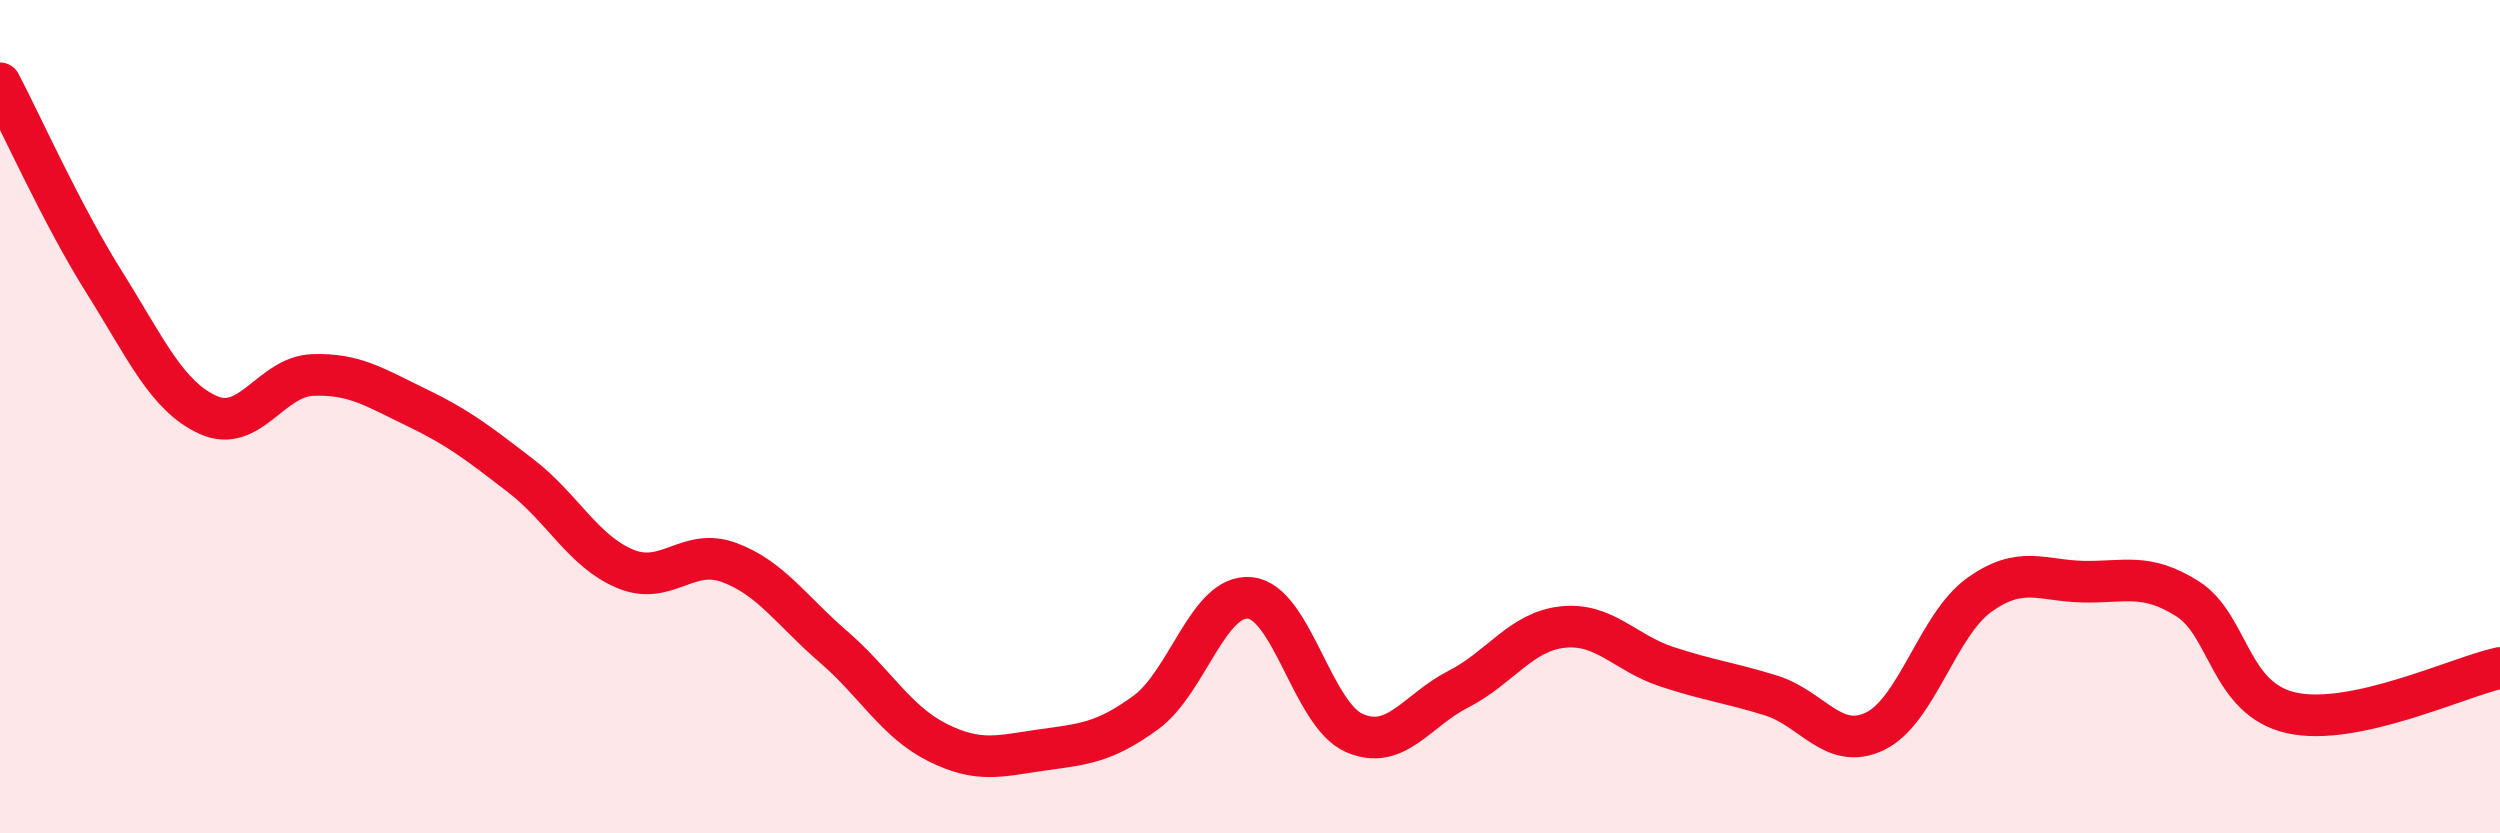 
    <svg width="60" height="20" viewBox="0 0 60 20" xmlns="http://www.w3.org/2000/svg">
      <path
        d="M 0,2 C 0.5,2.95 1.5,5.18 2.5,6.77 C 3.5,8.36 4,9.51 5,9.96 C 6,10.41 6.5,9.04 7.5,9 C 8.5,8.96 9,9.3 10,9.78 C 11,10.26 11.5,10.65 12.5,11.42 C 13.5,12.19 14,13.23 15,13.65 C 16,14.07 16.5,13.13 17.5,13.5 C 18.5,13.87 19,14.66 20,15.52 C 21,16.38 21.5,17.32 22.5,17.82 C 23.5,18.32 24,18.14 25,18 C 26,17.86 26.5,17.83 27.5,17.1 C 28.5,16.37 29,14.25 30,14.35 C 31,14.45 31.5,17.15 32.5,17.59 C 33.5,18.03 34,17.05 35,16.54 C 36,16.03 36.5,15.16 37.5,15.05 C 38.5,14.94 39,15.67 40,16 C 41,16.33 41.5,16.38 42.5,16.69 C 43.5,17 44,18.03 45,17.55 C 46,17.07 46.5,15 47.5,14.28 C 48.5,13.56 49,13.94 50,13.96 C 51,13.98 51.5,13.74 52.5,14.37 C 53.5,15 53.5,16.78 55,17.11 C 56.5,17.44 59,16.25 60,16.03L60 20L0 20Z"
        fill="#EB0A25"
        opacity="0.1"
        stroke-linecap="round"
        stroke-linejoin="round"
      />
      <path
        d="M 0,2 C 0.5,2.95 1.5,5.18 2.5,6.77 C 3.5,8.36 4,9.51 5,9.96 C 6,10.41 6.5,9.04 7.5,9 C 8.5,8.96 9,9.3 10,9.78 C 11,10.26 11.5,10.65 12.5,11.42 C 13.5,12.19 14,13.23 15,13.65 C 16,14.07 16.5,13.13 17.5,13.5 C 18.5,13.87 19,14.66 20,15.52 C 21,16.38 21.5,17.32 22.5,17.82 C 23.5,18.32 24,18.14 25,18 C 26,17.86 26.5,17.83 27.5,17.1 C 28.5,16.37 29,14.25 30,14.35 C 31,14.45 31.5,17.15 32.5,17.59 C 33.5,18.03 34,17.05 35,16.54 C 36,16.03 36.5,15.16 37.5,15.05 C 38.5,14.94 39,15.67 40,16 C 41,16.33 41.5,16.38 42.5,16.69 C 43.5,17 44,18.03 45,17.55 C 46,17.07 46.5,15 47.5,14.28 C 48.5,13.56 49,13.94 50,13.96 C 51,13.98 51.5,13.74 52.5,14.37 C 53.5,15 53.5,16.78 55,17.11 C 56.5,17.44 59,16.25 60,16.03"
        stroke="#EB0A25"
        stroke-width="1"
        fill="none"
        stroke-linecap="round"
        stroke-linejoin="round"
      />
    </svg>
  